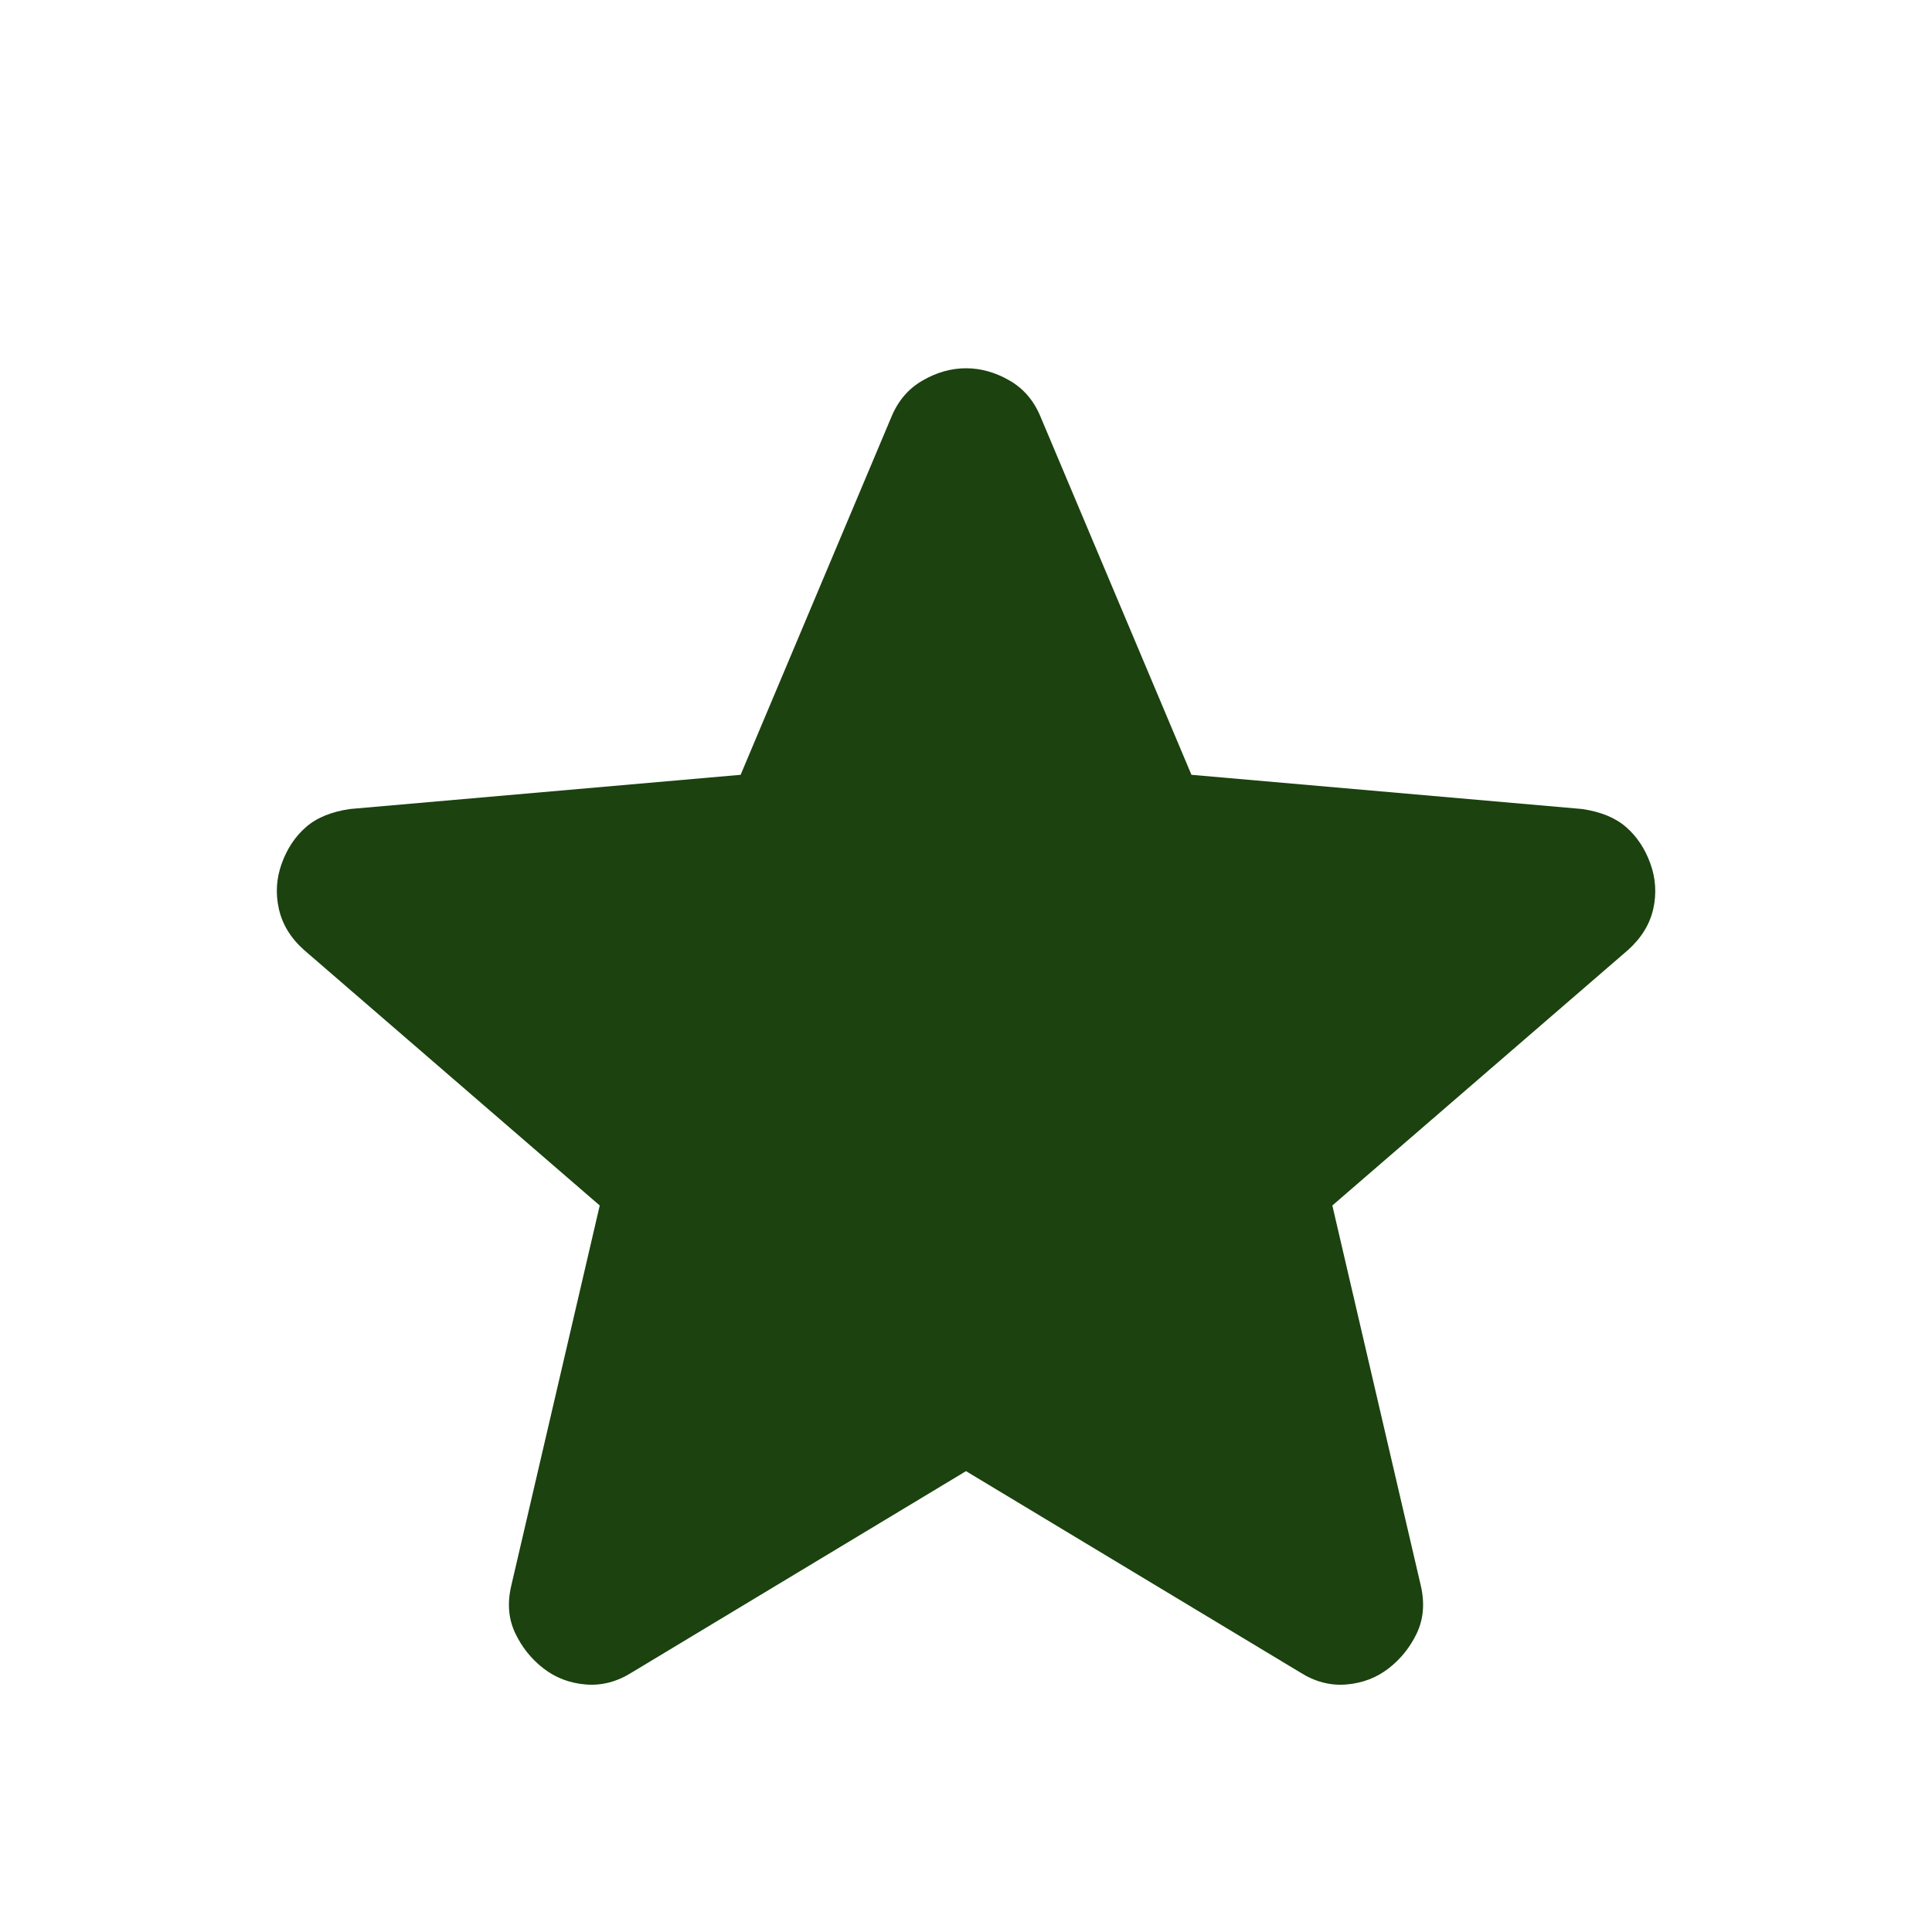 <?xml version="1.0" encoding="UTF-8"?> <svg xmlns="http://www.w3.org/2000/svg" width="26" height="26" viewBox="0 0 26 26" fill="none"> <path d="M13 19.798L8.505 22.506C8.306 22.632 8.098 22.687 7.882 22.669C7.665 22.651 7.475 22.578 7.313 22.452C7.15 22.326 7.024 22.168 6.934 21.979C6.843 21.788 6.825 21.576 6.88 21.341L8.071 16.223L4.09 12.783C3.909 12.621 3.797 12.435 3.752 12.227C3.706 12.02 3.72 11.817 3.792 11.619C3.864 11.42 3.973 11.257 4.117 11.131C4.261 11.005 4.46 10.923 4.713 10.887L9.967 10.427L11.998 5.606C12.089 5.389 12.229 5.227 12.419 5.119C12.608 5.01 12.802 4.956 13 4.956C13.199 4.956 13.393 5.01 13.583 5.119C13.772 5.227 13.912 5.389 14.002 5.606L16.034 10.427L21.288 10.887C21.541 10.923 21.739 11.005 21.884 11.131C22.028 11.257 22.137 11.42 22.209 11.619C22.281 11.817 22.295 12.02 22.25 12.227C22.204 12.435 22.091 12.621 21.911 12.783L17.93 16.223L19.121 21.341C19.175 21.576 19.157 21.788 19.067 21.979C18.977 22.168 18.85 22.326 18.688 22.452C18.525 22.578 18.336 22.651 18.119 22.669C17.902 22.687 17.695 22.632 17.496 22.506L13 19.798Z" fill="#1B420F"></path> </svg> 